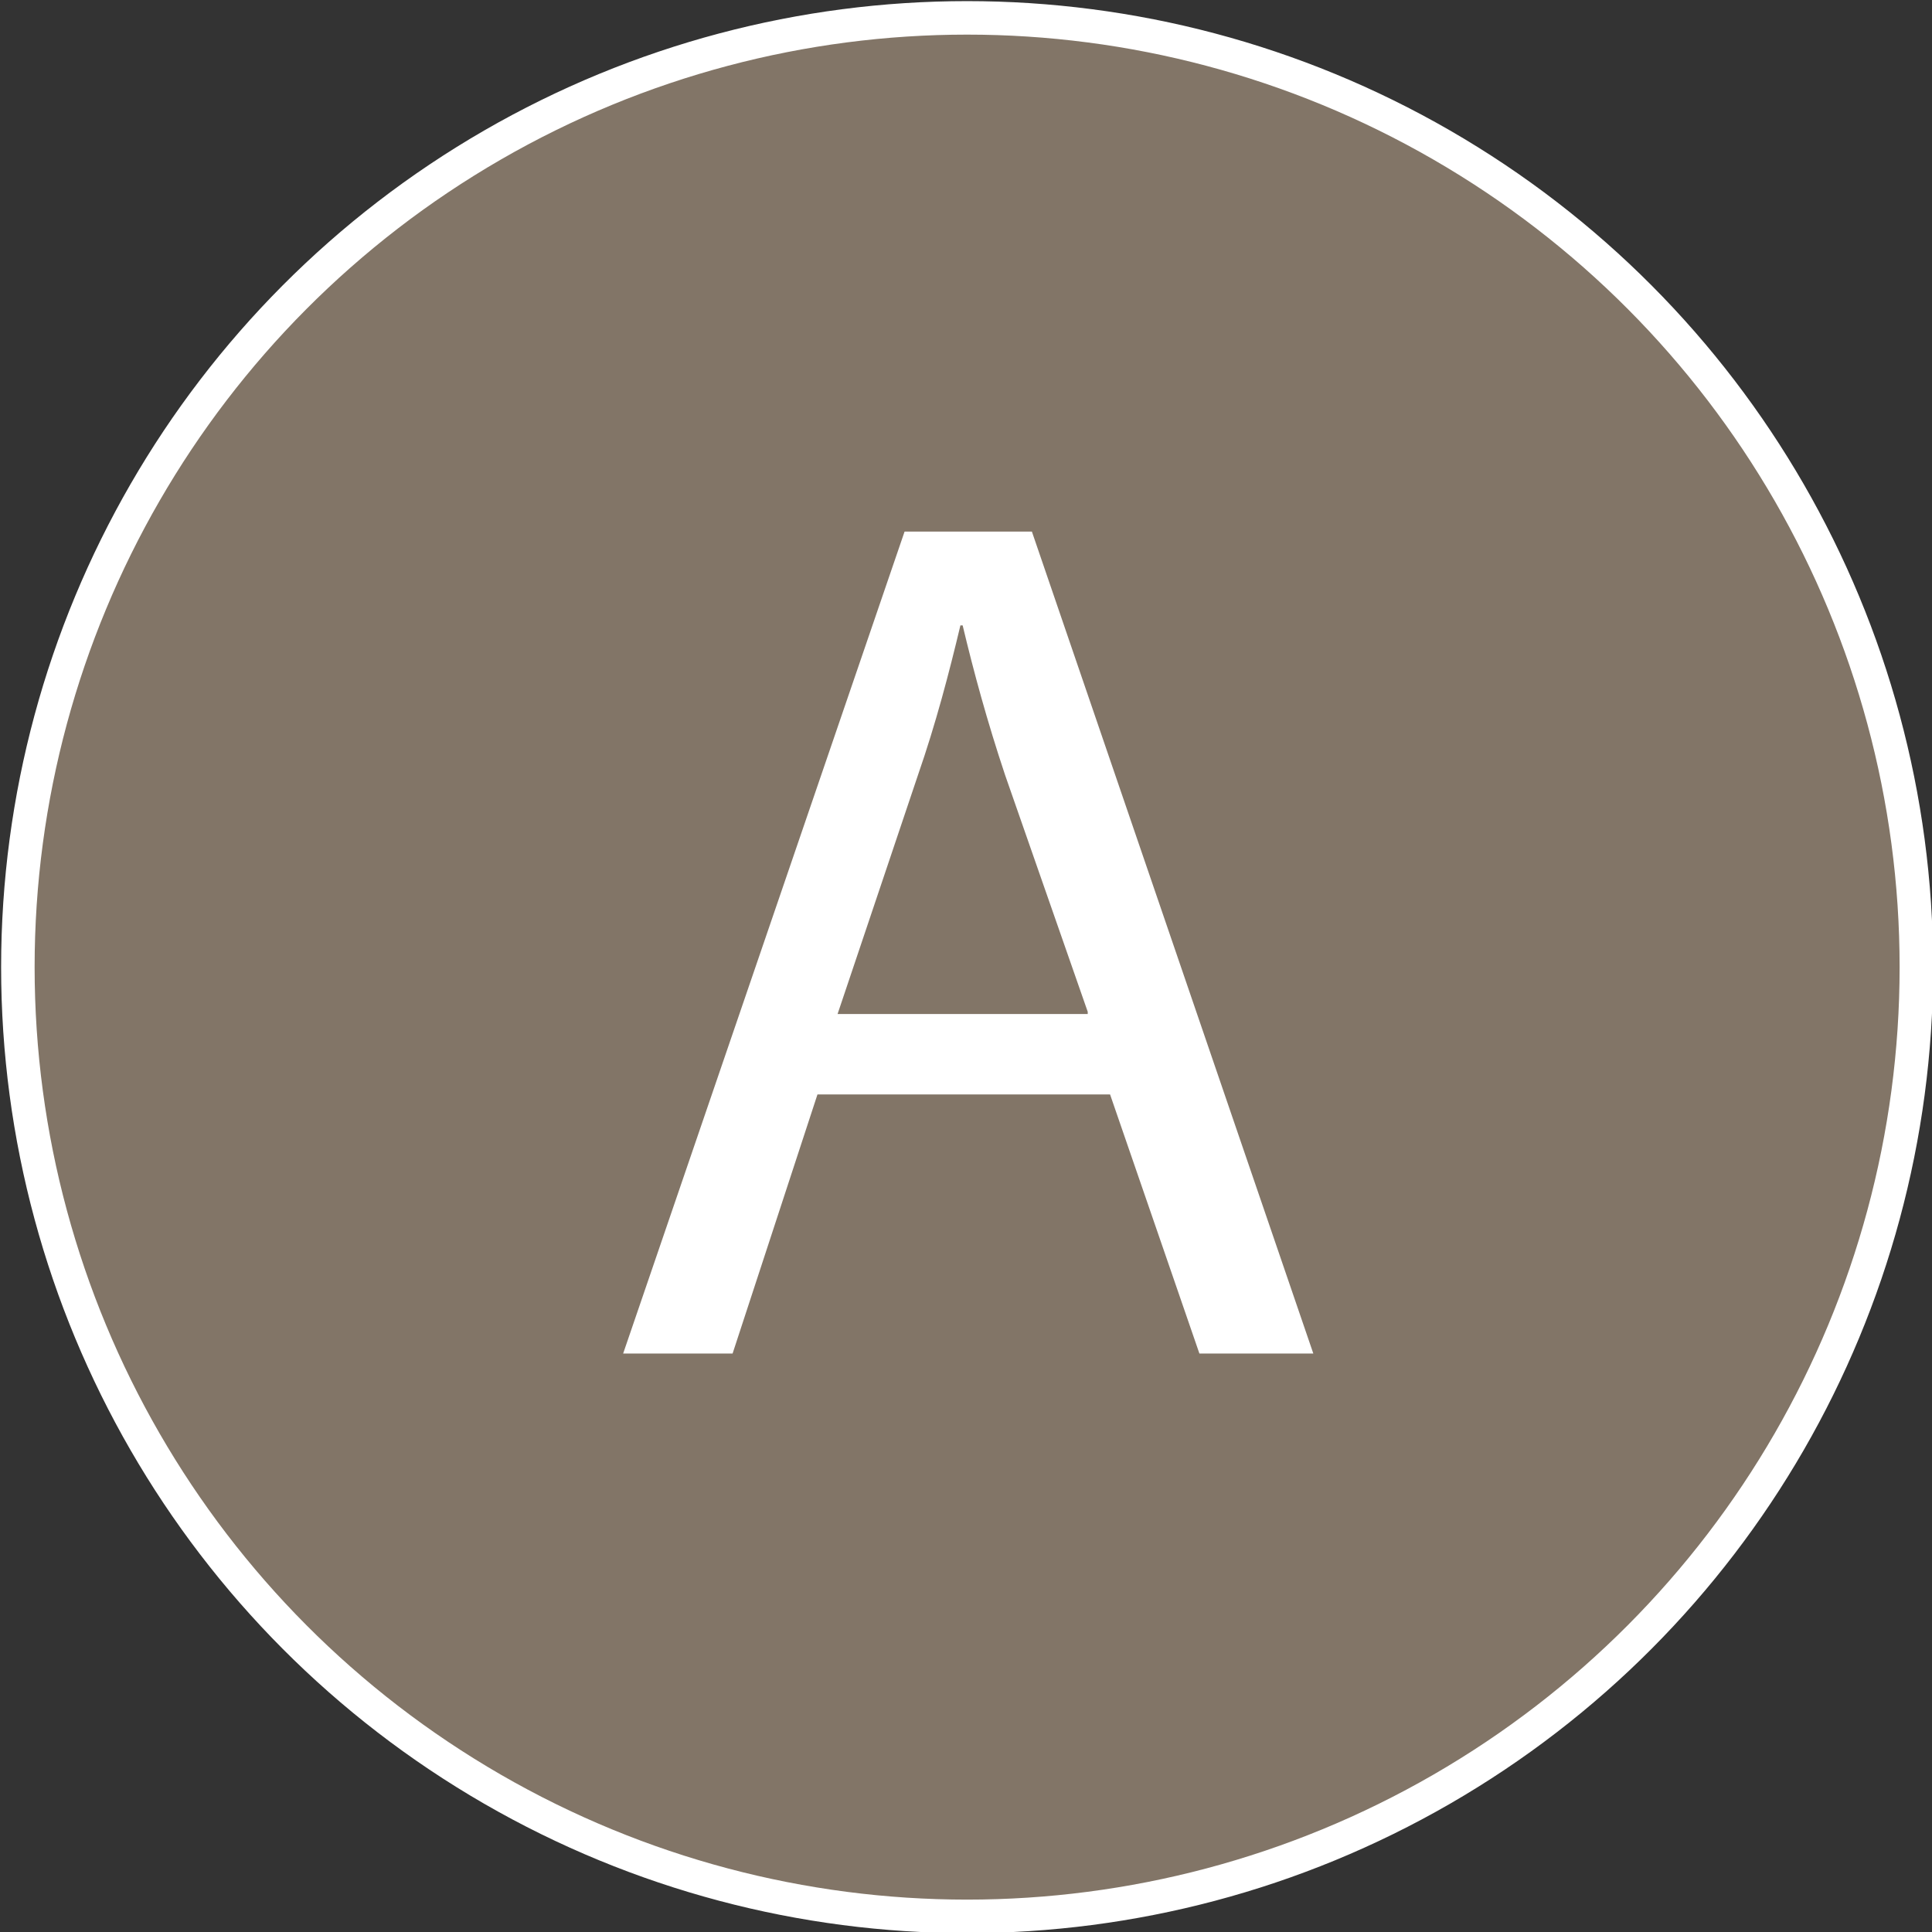 <?xml version="1.0" encoding="utf-8"?>
<!-- Generator: Adobe Illustrator 19.0.0, SVG Export Plug-In . SVG Version: 6.00 Build 0)  -->
<svg version="1.1" id="Layer_1" xmlns="http://www.w3.org/2000/svg" xmlns:xlink="http://www.w3.org/1999/xlink" x="0px" y="0px"
	 viewBox="0 0 86.5 86.5" style="enable-background:new 0 0 86.5 86.5;" xml:space="preserve">
<rect x="0" y="0" width="86.5" height="86.5" fill="#333333" stroke="none"/>
<style type="text/css">
	.st0{clip-path:url(#SVGID_2_);fill:#827567;}
	.st1{clip-path:url(#SVGID_2_);fill:none;stroke:#FFFFFF;stroke-width:1.5;stroke-miterlimit:10;}
	.st2{clip-path:url(#SVGID_2_);fill:#FFFFFF;}
</style>
<g>
	<defs>
		<rect id="SVGID_1_" width="86.5" height="86.5"/>
	</defs>
	<clipPath id="SVGID_2_">
		<use xlink:href="#SVGID_1_"  style="overflow:visible;"/>
	</clipPath>
	<path class="st0" d="M85.8,43.2c0,23.5-19,42.5-42.5,42.5c-23.5,0-42.5-19-42.5-42.5c0-23.5,19-42.5,42.5-42.5
		C66.7,0.7,85.8,19.7,85.8,43.2"/>
	<circle class="st1" cx="43.3" cy="43.3" r="42.5"/>
	<path class="st2" d="M48.7,45.3l-3.7-10.6c-0.8-2.4-1.4-4.6-1.9-6.7h-0.1c-0.5,2.1-1.1,4.4-1.9,6.7l-3.6,10.7H48.7z M36.6,49
		l-3.8,11.6h-4.9l12.6-36.8h5.7l12.6,36.8h-5.1L49.7,49H36.6z"/>
</g>
</svg>
